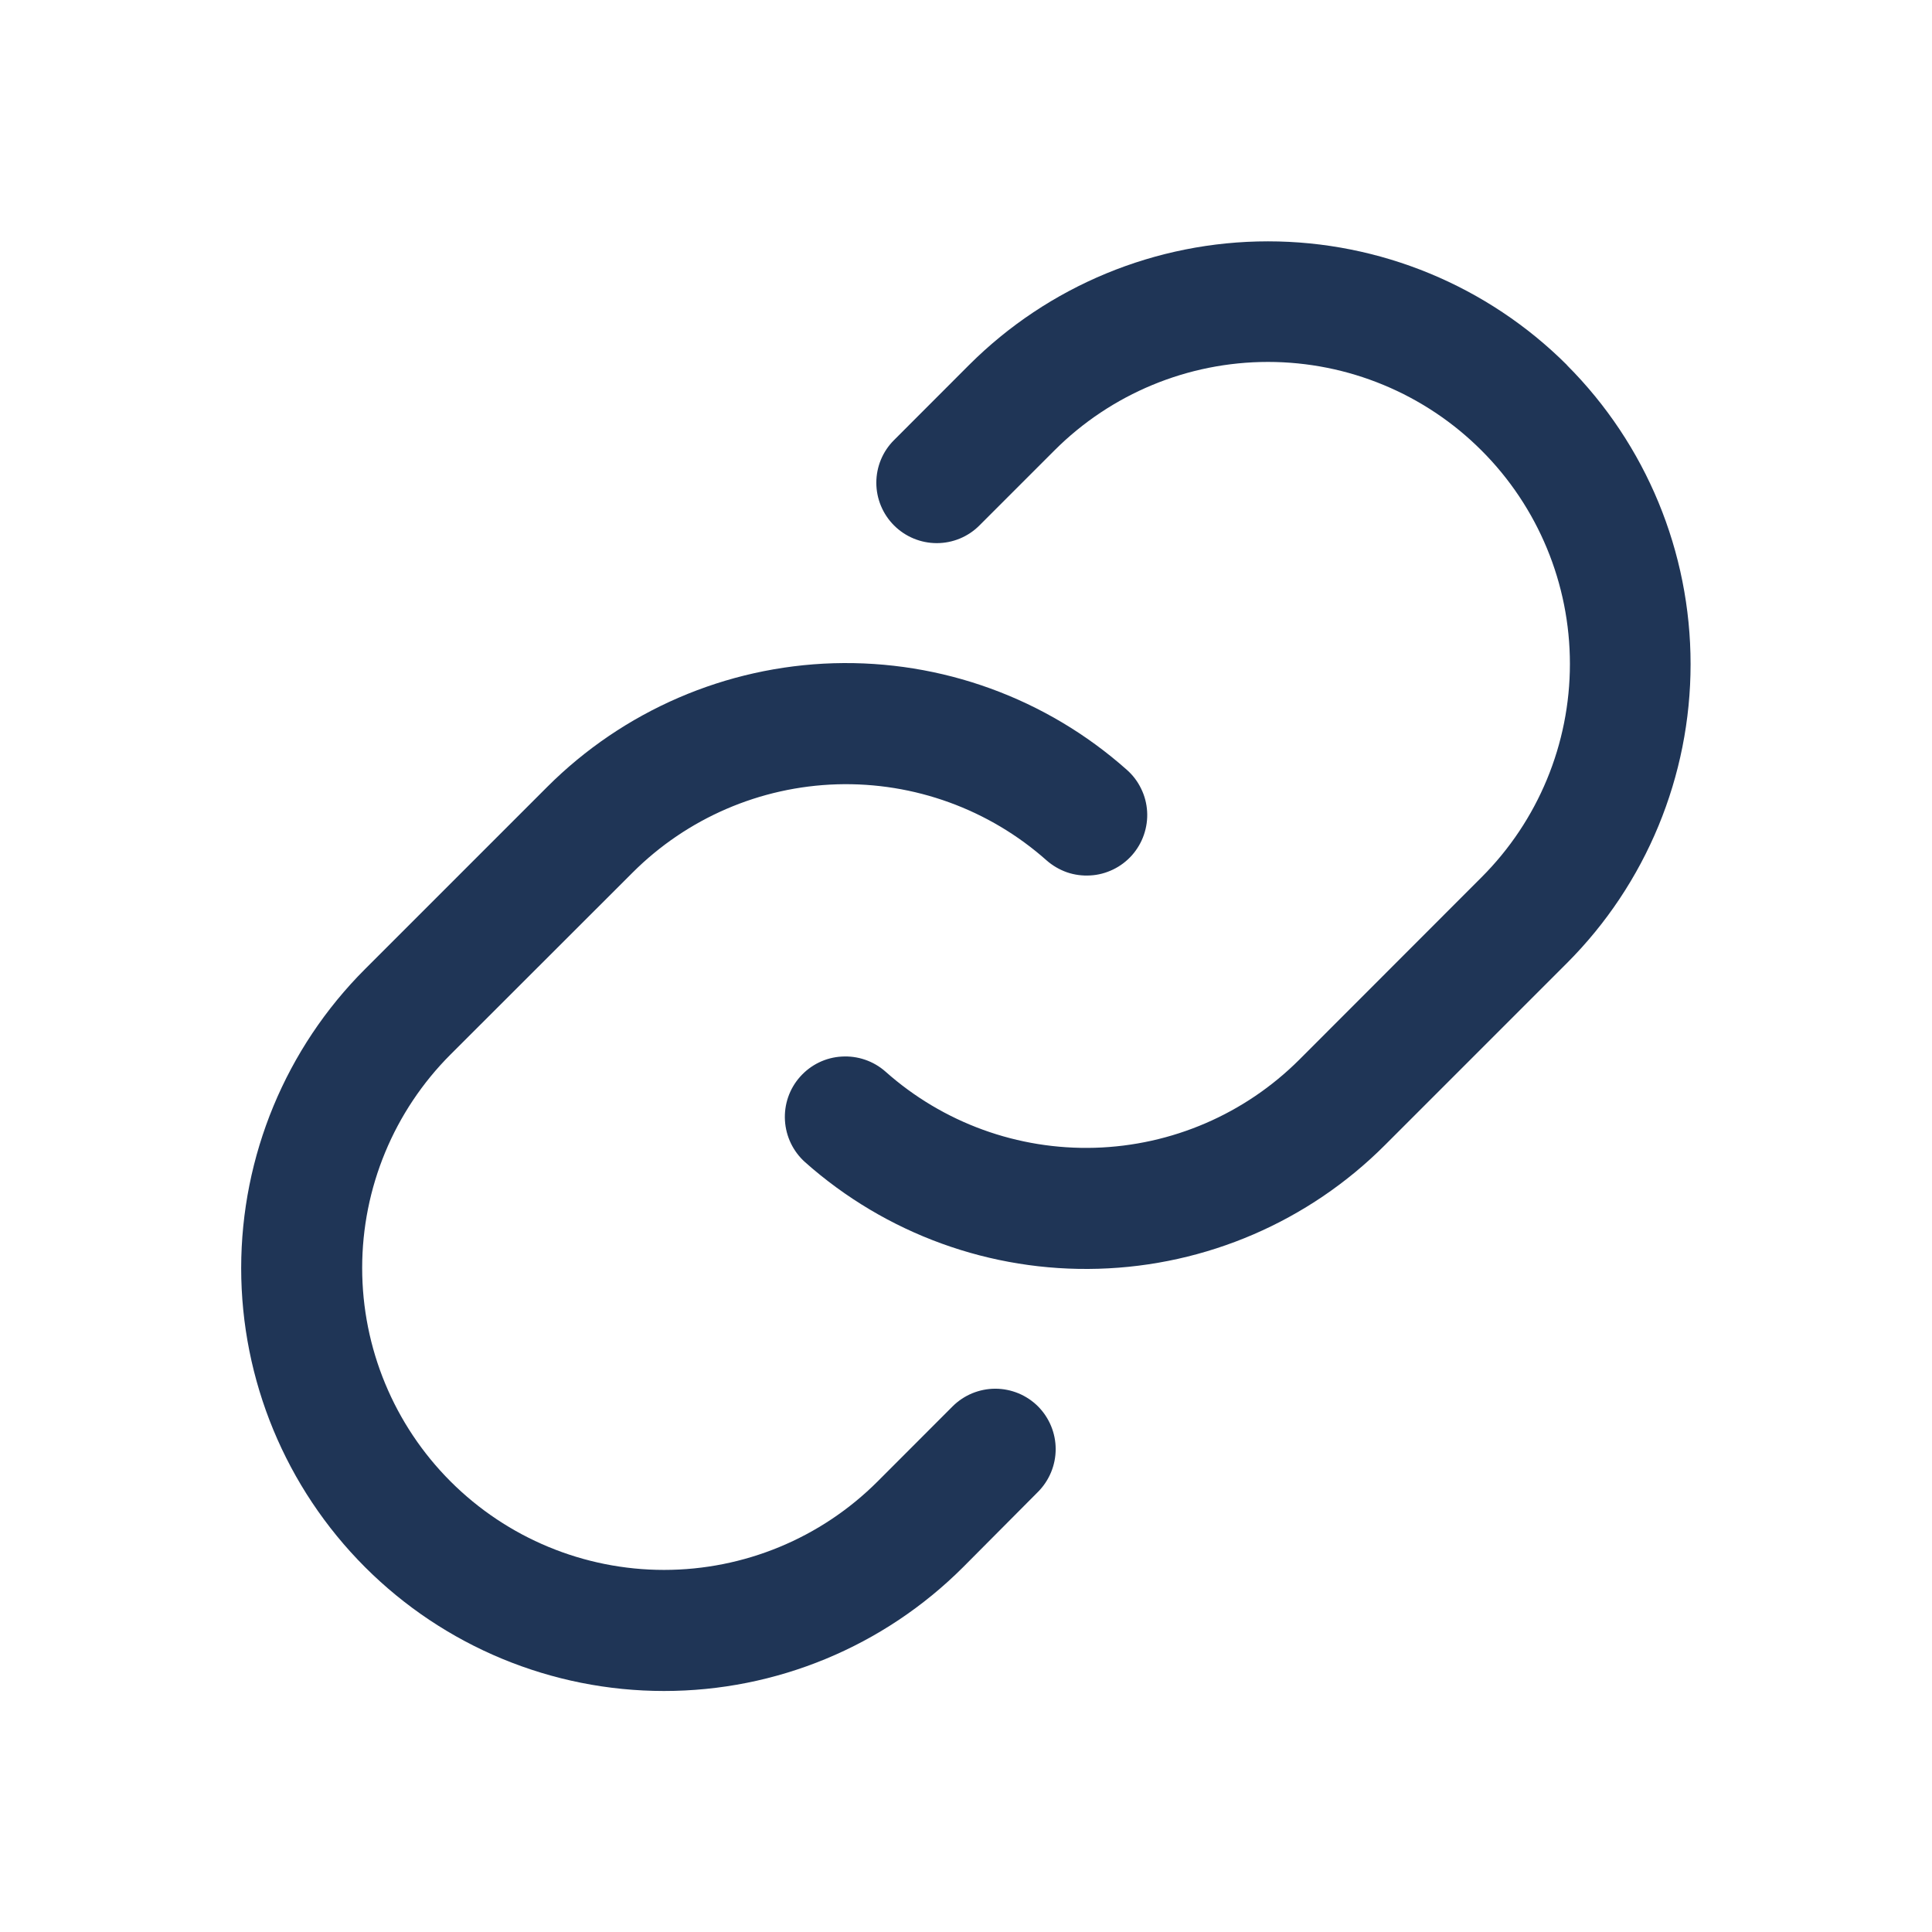 <svg width="24" height="24" viewBox="0 0 24 24" fill="none" xmlns="http://www.w3.org/2000/svg">
<path d="M12.895 17.471C13.035 17.612 13.114 17.803 13.114 18.001C13.114 18.2 13.035 18.391 12.895 18.532L11.963 19.469C10.977 20.454 9.641 21.007 8.248 21.006C6.854 21.006 5.518 20.452 4.534 19.467C3.549 18.481 2.996 17.145 2.996 15.752C2.997 14.358 3.55 13.022 4.536 12.037L6.797 9.776C7.744 8.829 9.017 8.279 10.355 8.239C11.694 8.2 12.997 8.673 13.998 9.563C14.072 9.628 14.132 9.707 14.175 9.796C14.219 9.885 14.244 9.981 14.25 10.08C14.256 10.178 14.242 10.277 14.21 10.37C14.178 10.464 14.127 10.55 14.062 10.624C13.996 10.698 13.917 10.758 13.828 10.801C13.739 10.844 13.643 10.87 13.544 10.875C13.446 10.881 13.347 10.868 13.254 10.836C13.161 10.803 13.075 10.753 13.001 10.688C12.286 10.053 11.355 9.715 10.399 9.743C9.443 9.772 8.534 10.164 7.858 10.84L5.597 13.099C4.894 13.802 4.499 14.756 4.499 15.751C4.499 16.746 4.894 17.7 5.597 18.403C6.301 19.107 7.255 19.502 8.249 19.502C9.244 19.502 10.198 19.107 10.902 18.403L11.833 17.471C11.903 17.401 11.986 17.346 12.077 17.308C12.168 17.271 12.265 17.251 12.364 17.251C12.463 17.251 12.56 17.271 12.651 17.308C12.742 17.346 12.825 17.401 12.895 17.471ZM19.465 4.534C18.479 3.55 17.143 2.998 15.751 2.998C14.359 2.998 13.023 3.55 12.038 4.534L11.106 5.467C10.965 5.607 10.886 5.798 10.886 5.997C10.886 6.196 10.966 6.387 11.106 6.527C11.247 6.668 11.438 6.747 11.637 6.747C11.836 6.747 12.027 6.668 12.167 6.527L13.099 5.595C13.802 4.892 14.757 4.496 15.751 4.496C16.746 4.496 17.7 4.892 18.403 5.595C19.107 6.298 19.502 7.252 19.502 8.247C19.502 9.242 19.107 10.196 18.403 10.899L16.142 13.162C15.466 13.838 14.557 14.23 13.601 14.258C12.645 14.286 11.715 13.948 11 13.312C10.851 13.18 10.655 13.113 10.456 13.125C10.257 13.136 10.071 13.227 9.939 13.376C9.806 13.525 9.739 13.721 9.751 13.92C9.763 14.119 9.853 14.305 10.002 14.438C11.003 15.327 12.306 15.801 13.645 15.761C14.984 15.722 16.257 15.173 17.203 14.226L19.465 11.964C20.449 10.979 21.001 9.643 21.001 8.25C21.001 6.857 20.449 5.521 19.465 4.536V4.534Z" fill="#1F3556"/>
</svg>
